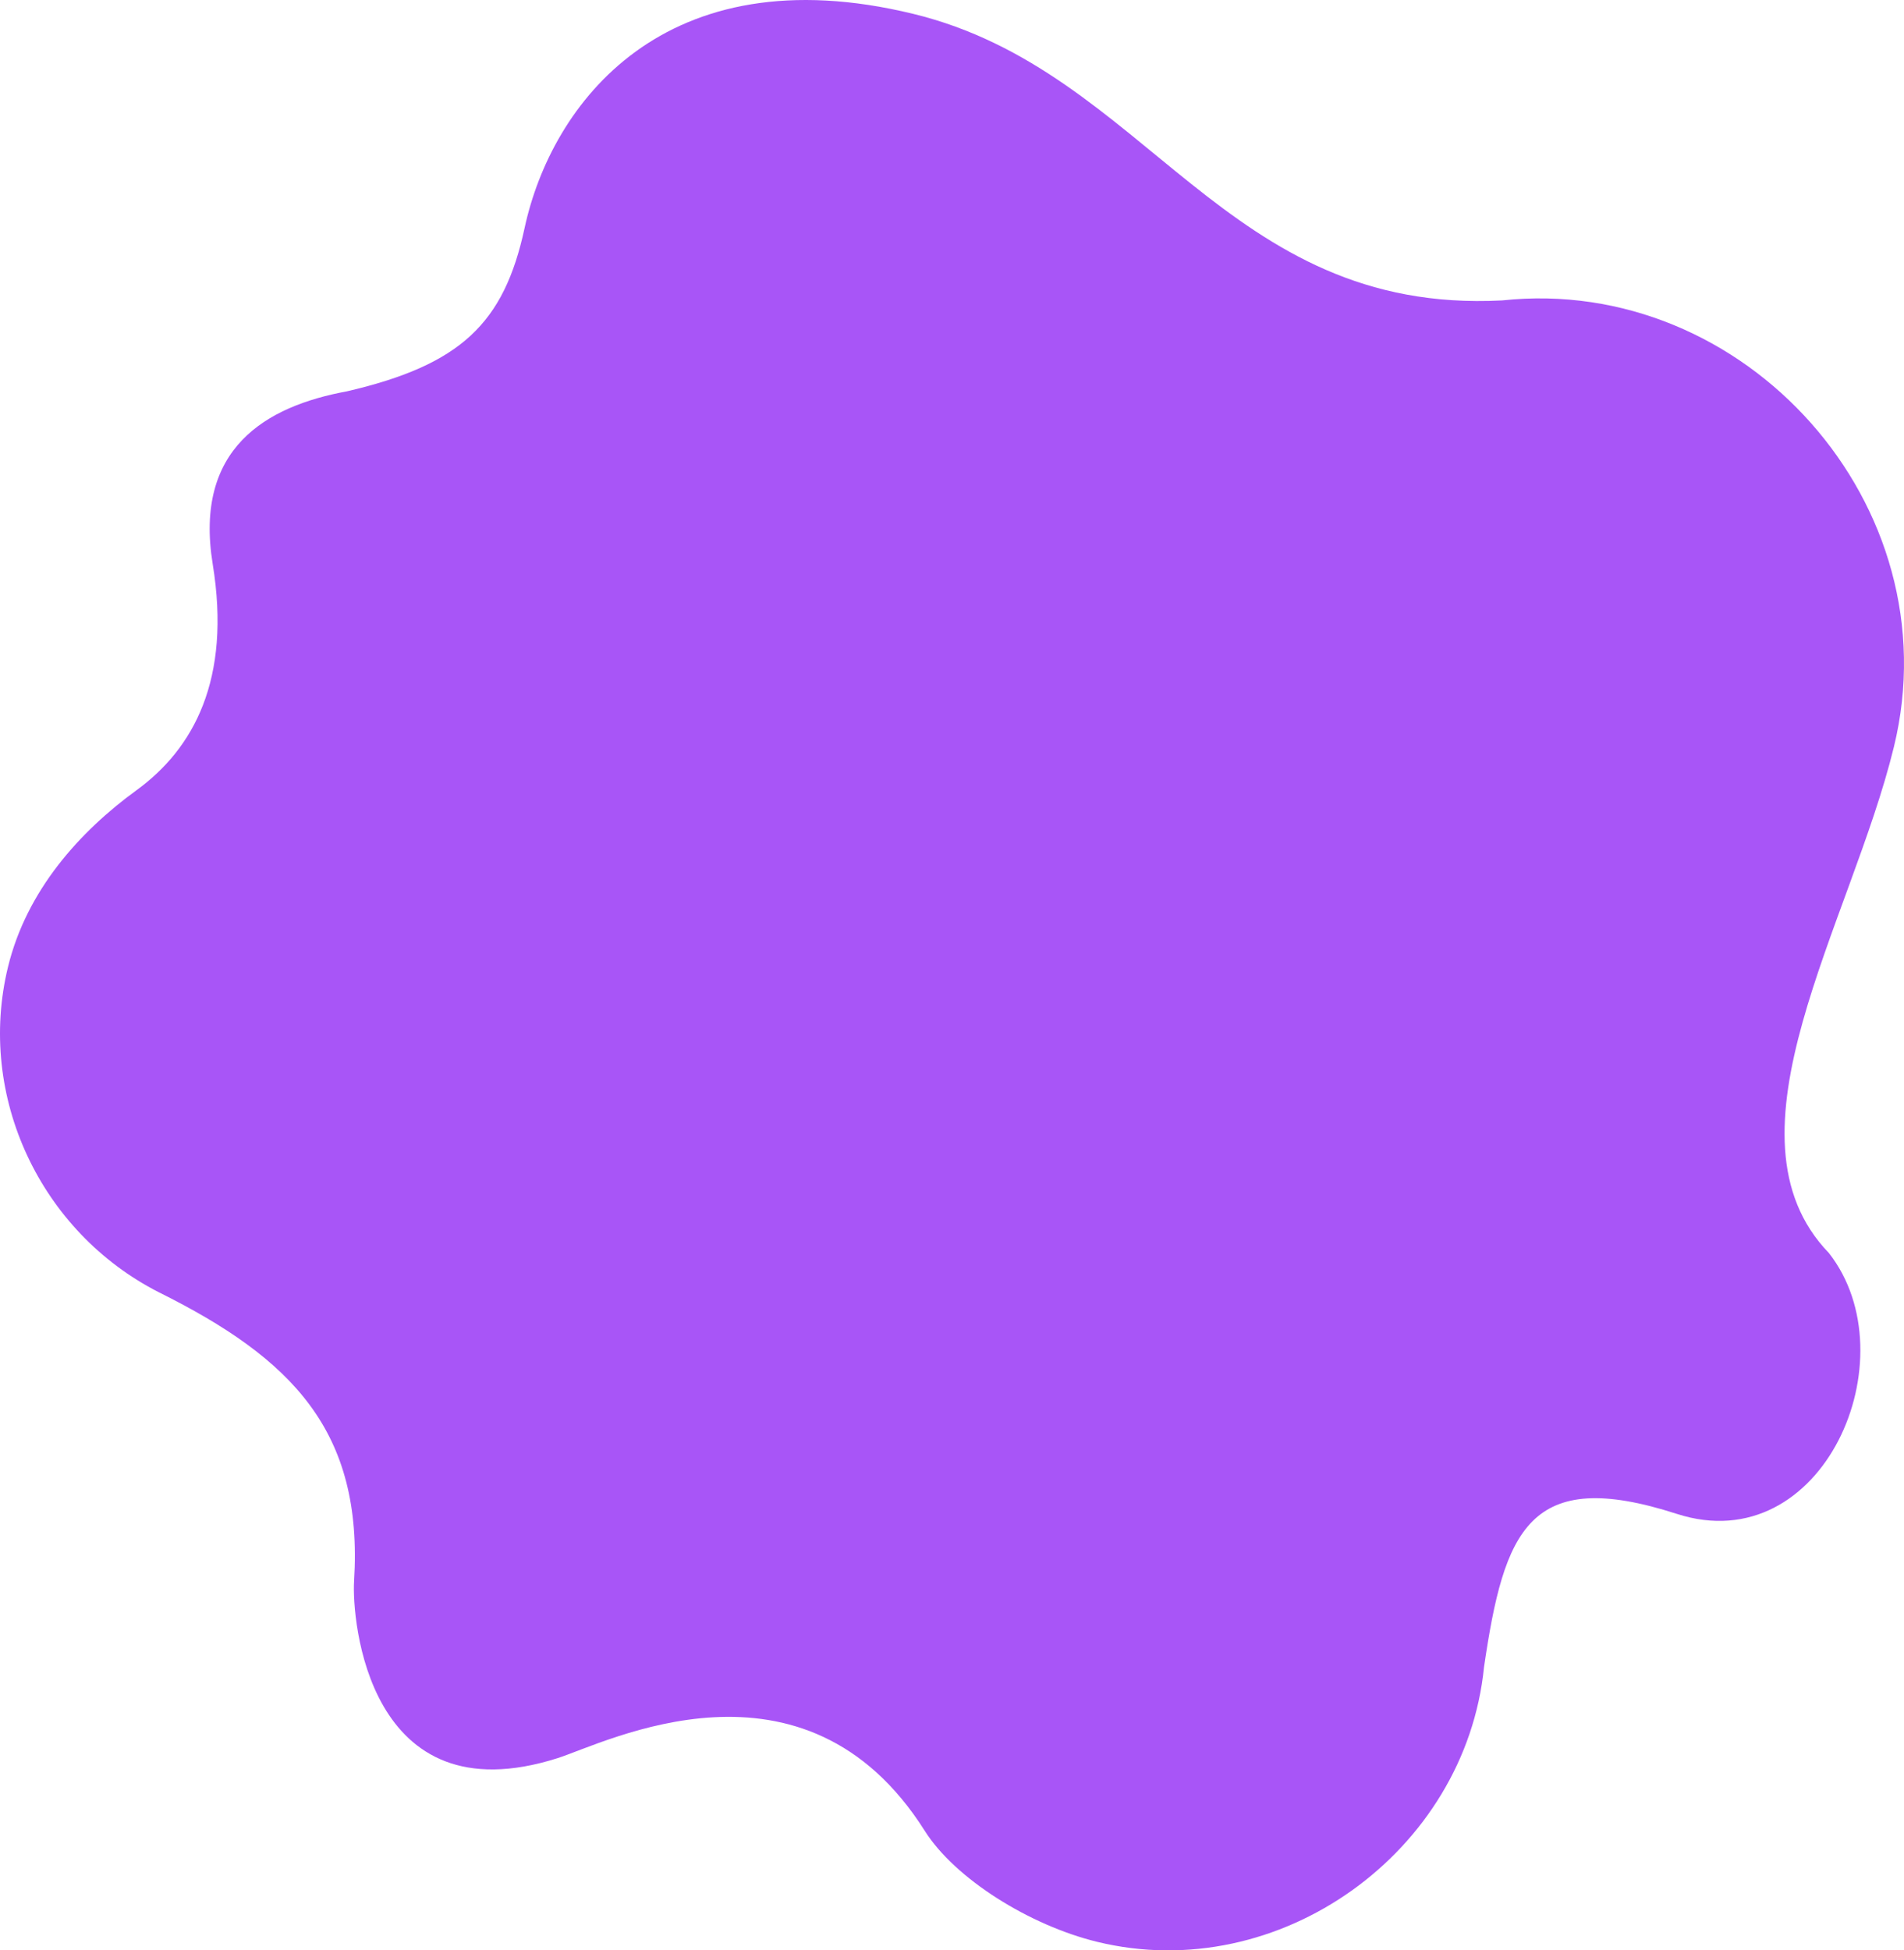 <svg width="744" height="762" viewBox="0 0 744 762" fill="none" xmlns="http://www.w3.org/2000/svg">
<path d="M586.926 117.377C478.261 122.973 448.451 27.725 356.901 5.425C259.405 -18.334 215.4 40.778 204.981 89.108C196.949 126.365 180.066 142.537 135.571 152.896C103.857 158.713 75.756 175.19 83.116 220.384C90.477 265.579 75.557 292.565 53.348 308.732C31.138 324.902 10.417 347.857 3.13 377.761C-9.214 428.382 15.879 481.404 62.127 504.912C114.097 530.767 142.008 559.07 138.357 617.772C137.445 632.443 143.569 710.499 217.874 686.904C236.64 680.947 314.274 640.761 361.386 715.345C373.116 733.916 402.164 752.19 428.707 758.666C499.889 776.007 572.663 723.547 579.89 651.314C587.729 597.867 597.454 572.805 655.247 591.473C712.431 609.944 746.65 530.374 714.654 489.553C670.247 443.547 723.237 360.808 740.064 291.769C763.065 197.401 681.778 107.1 586.926 117.377Z" fill="#A855F7"/>
</svg>
